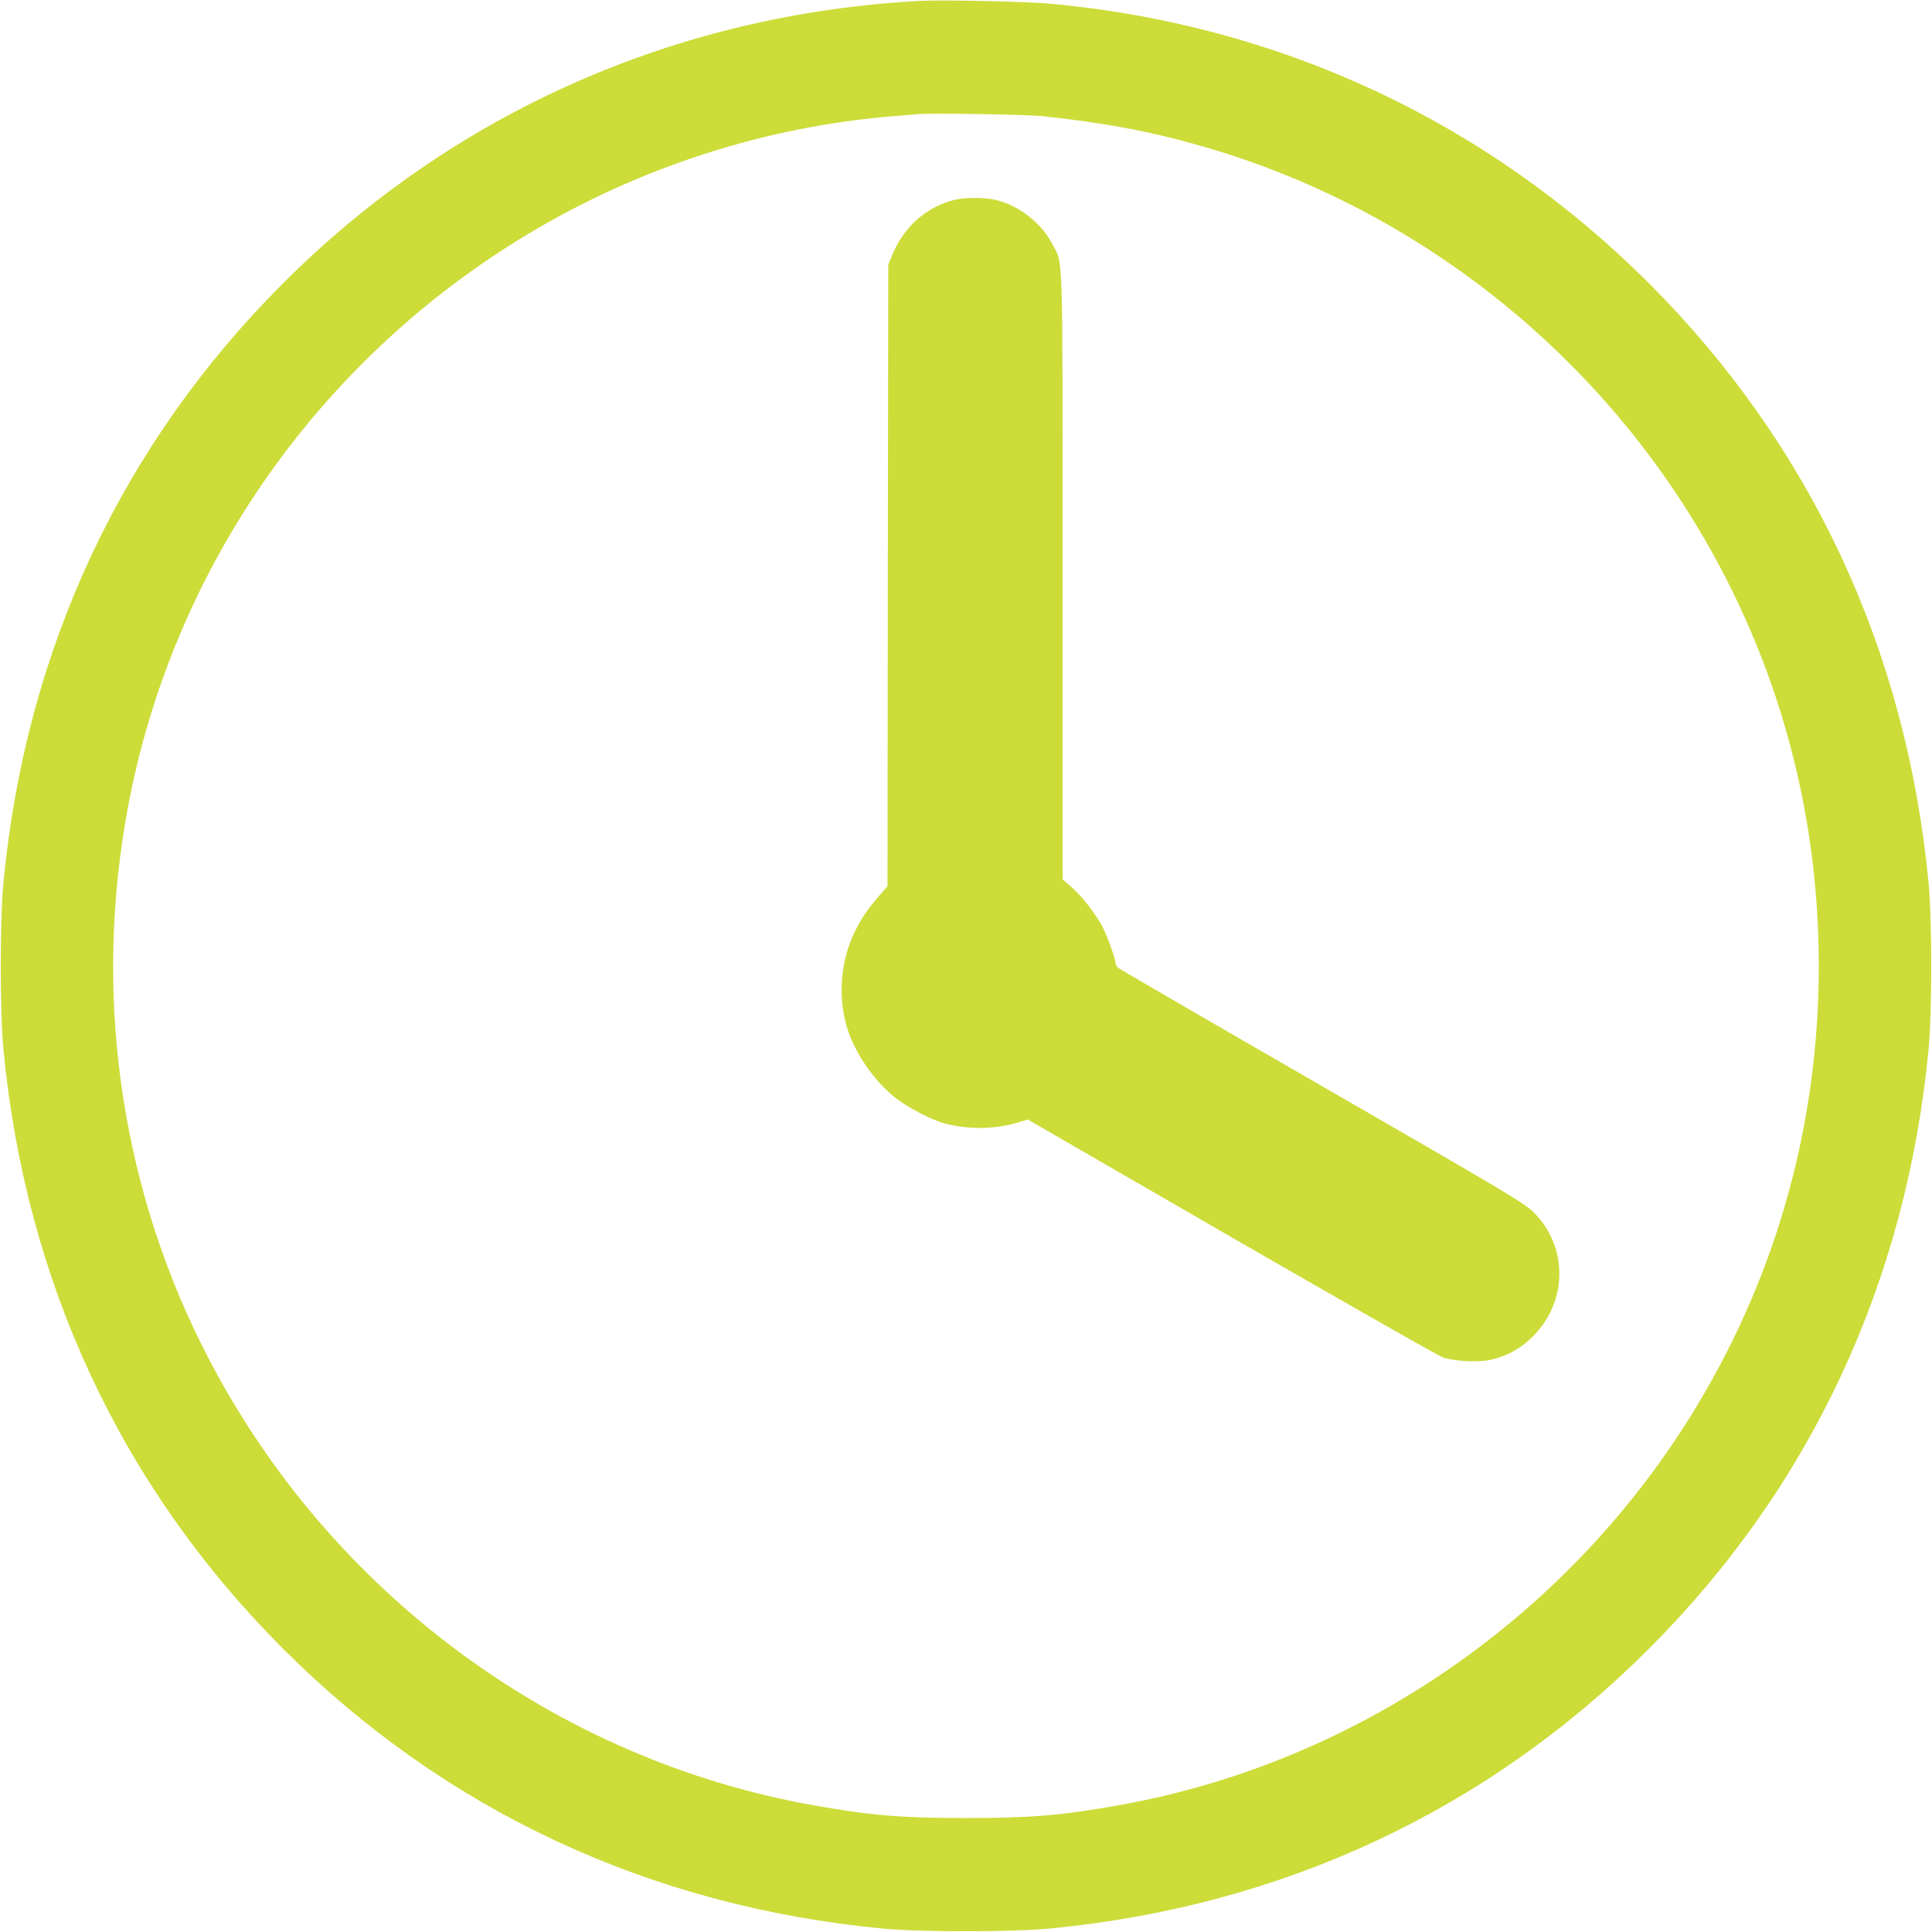<?xml version="1.0" standalone="no"?>
<!DOCTYPE svg PUBLIC "-//W3C//DTD SVG 20010904//EN"
 "http://www.w3.org/TR/2001/REC-SVG-20010904/DTD/svg10.dtd">
<svg version="1.0" xmlns="http://www.w3.org/2000/svg"
 width="1280pt" height="1280pt" viewBox="0 0 1280 1280"
 preserveAspectRatio="xMidYMid meet">
<g transform="translate(0,1280) scale(0.1,-0.1)"
fill="#cddc39" stroke="none">
<path d="M6095 12794 c-1613 -86 -3089 -740 -4219 -1870 -1072 -1072 -1705
-2428 -1853 -3969 -24 -252 -24 -858 0 -1110 148 -1541 781 -2897 1853 -3969
1072 -1072 2428 -1705 3969 -1853 252 -24 858 -24 1110 0 1541 148 2897 781
3969 1853 1072 1072 1705 2428 1853 3969 24 252 24 858 0 1110 -148 1541 -781
2897 -1853 3969 -1069 1068 -2440 1710 -3959 1851 -162 15 -716 27 -870 19z
m805 -763 c411 -43 728 -102 1072 -202 1363 -393 2541 -1301 3276 -2524 529
-881 802 -1871 802 -2905 0 -1034 -273 -2024 -802 -2905 -838 -1396 -2248
-2372 -3835 -2655 -381 -68 -586 -85 -1013 -85 -427 0 -632 17 -1013 85 -1707
304 -3196 1405 -4005 2960 -566 1086 -759 2335 -551 3558 274 1618 1250 3041
2668 3892 735 441 1570 711 2416 780 72 5 148 12 170 14 79 8 712 -3 815 -13z"/>
<path d="M6305 11471 c-181 -52 -322 -182 -396 -366 l-24 -60 -3 -2058 -2
-2058 -59 -68 c-74 -87 -110 -139 -154 -226 -97 -194 -118 -429 -56 -640 50
-167 175 -351 316 -464 86 -69 246 -152 338 -176 151 -39 325 -37 472 6 l72
22 1345 -777 c740 -427 1371 -786 1403 -798 82 -29 246 -36 332 -14 106 27
189 74 266 151 233 233 235 595 5 824 -62 61 -163 121 -1401 835 -734 423
-1342 776 -1351 784 -10 8 -18 23 -18 33 0 31 -58 188 -90 247 -50 89 -133
195 -199 253 l-61 53 0 2005 c0 2232 5 2064 -69 2206 -71 137 -221 254 -372
290 -85 20 -219 18 -294 -4z"/>
</g>
</svg>

